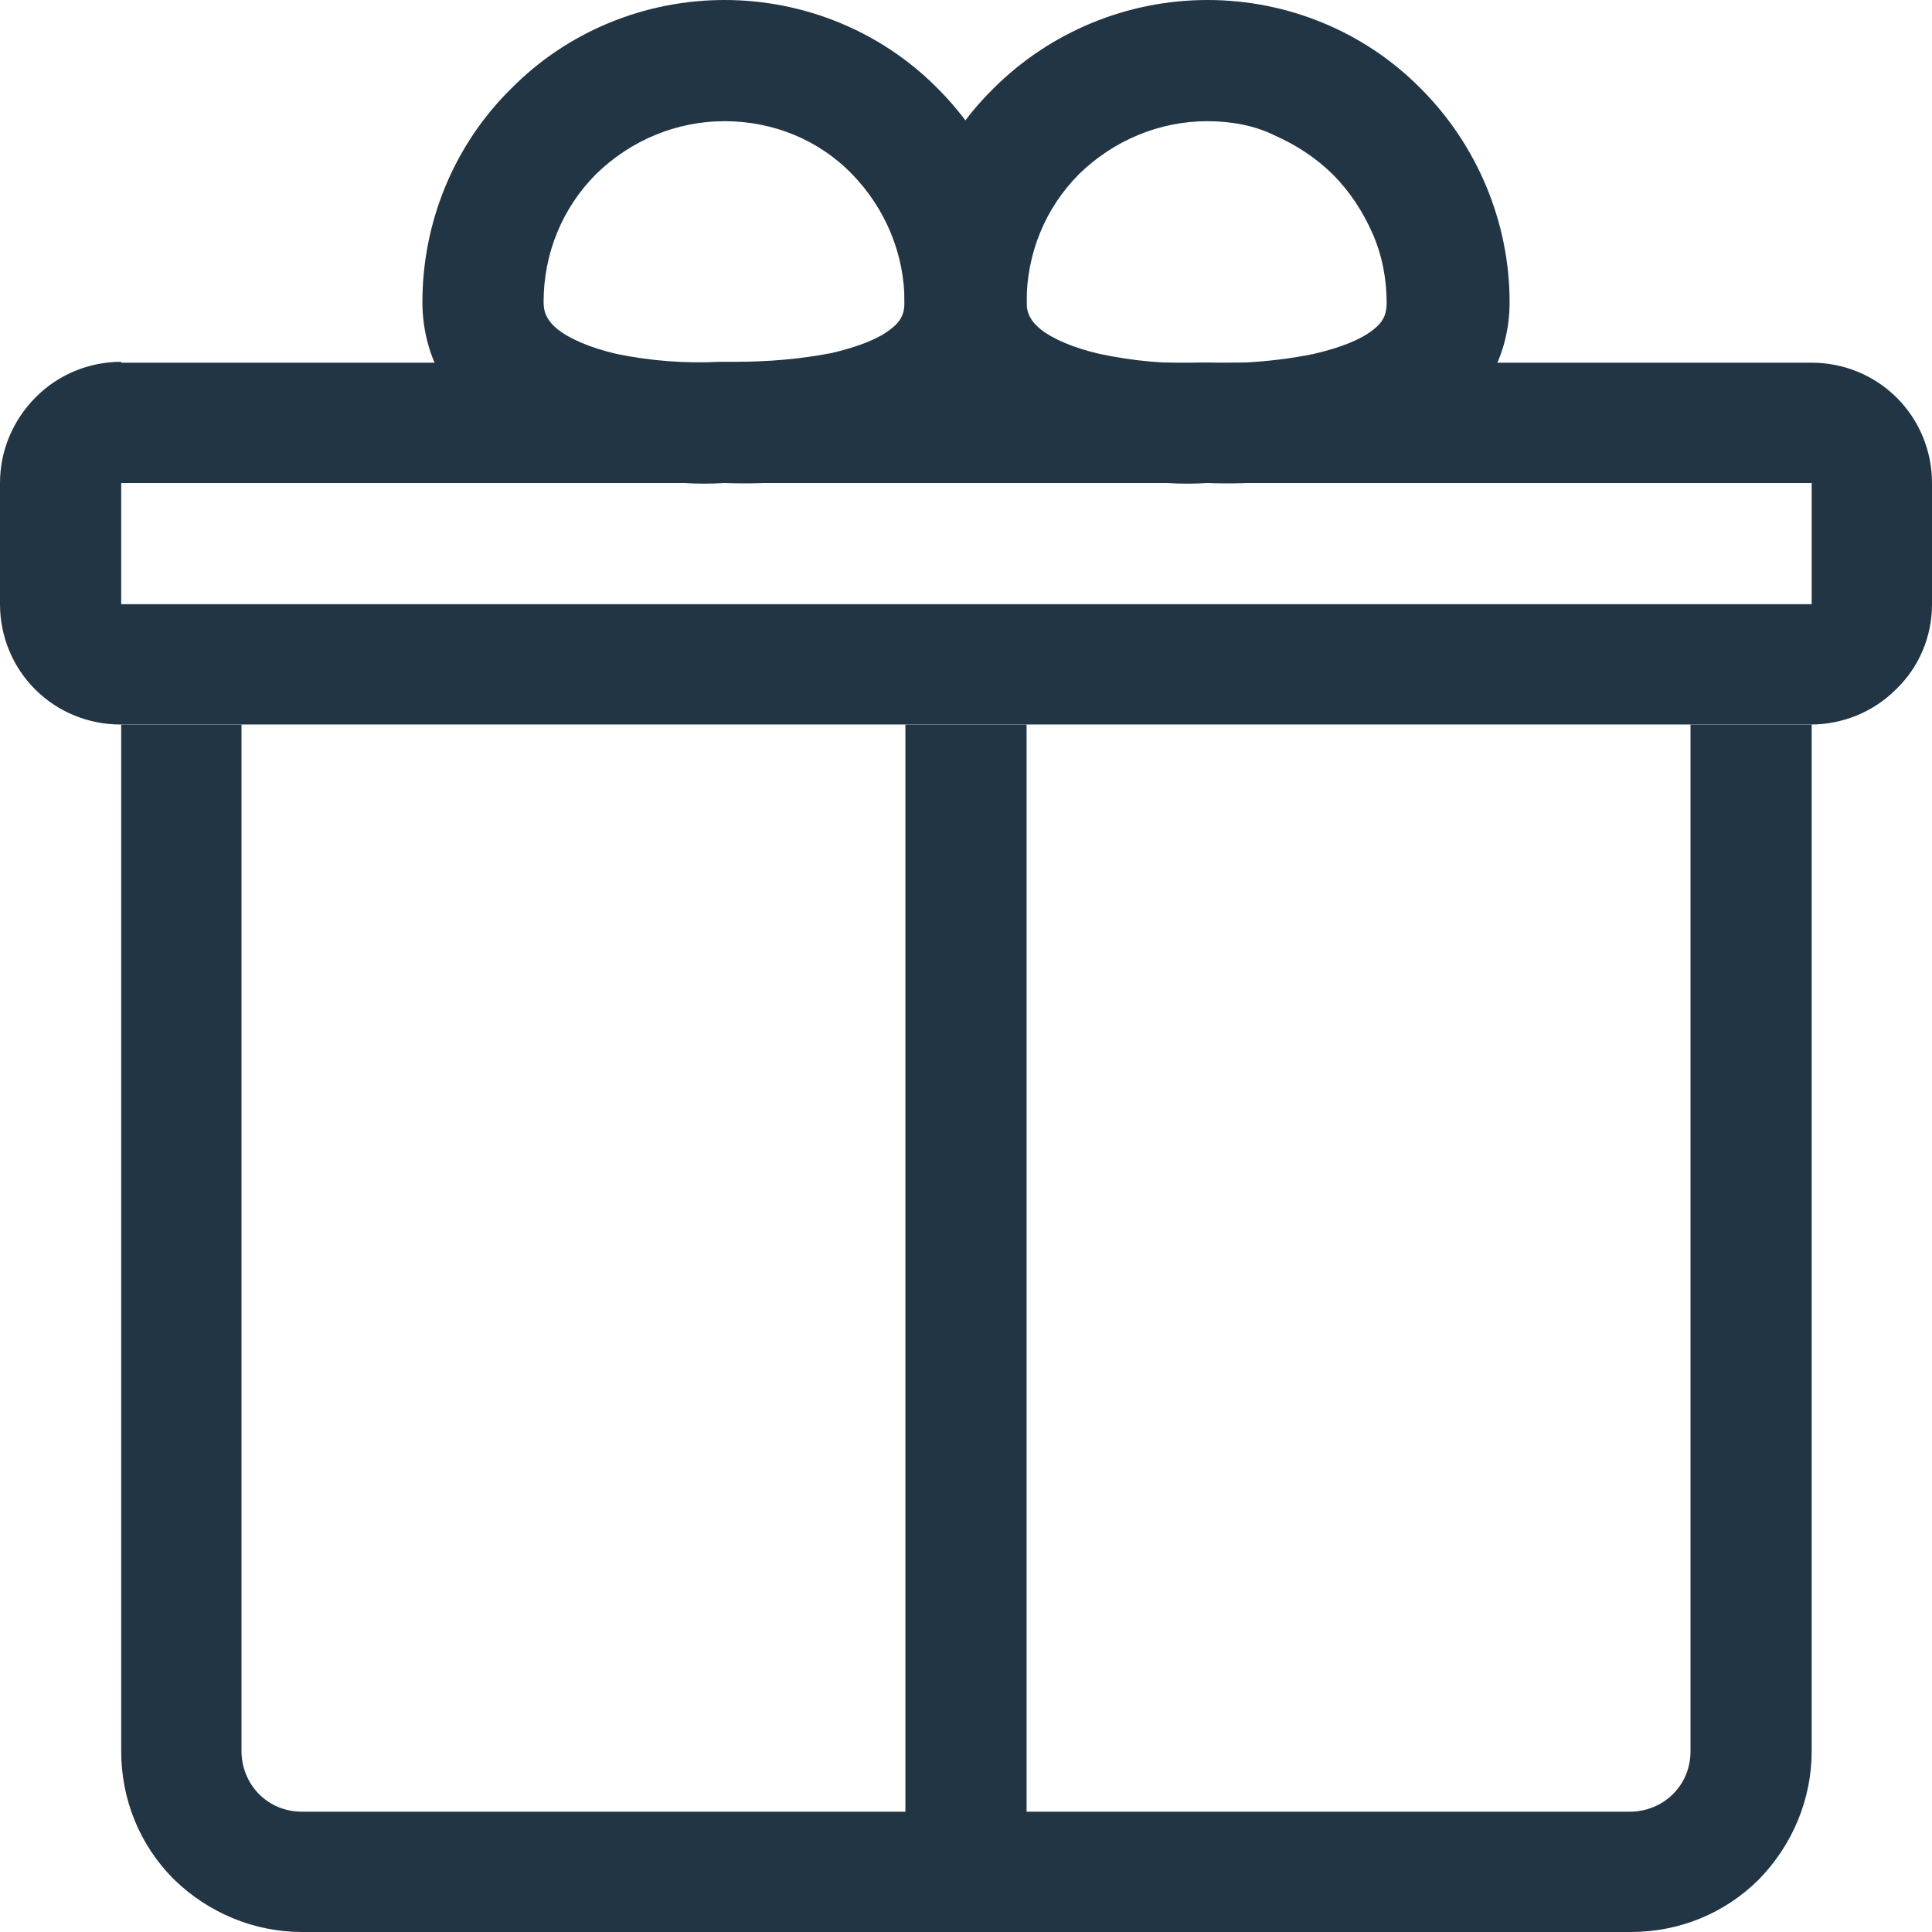 <?xml version="1.0" encoding="utf-8"?>
<!-- Generator: Adobe Illustrator 25.1.0, SVG Export Plug-In . SVG Version: 6.00 Build 0)  -->
<svg version="1.1" id="Livello_1" xmlns="http://www.w3.org/2000/svg" xmlns:xlink="http://www.w3.org/1999/xlink" x="0px" y="0px"
	 viewBox="0 0 22 22" style="enable-background:new 0 0 22 22;" xml:space="preserve">
<style type="text/css">
	.st0{clip-path:url(#SVGID_2_);}
	.st1{fill-rule:evenodd;clip-rule:evenodd;fill:#213545;}
</style>
<g>
	<g>
		<defs>
			<rect id="SVGID_1_" width="22" height="22"/>
		</defs>
		<clipPath id="SVGID_2_">
			<use xlink:href="#SVGID_1_"  style="overflow:visible;"/>
		</clipPath>
		<g class="st0">
			<path class="st1" d="M2.75,8.25v11.69c0,0.18,0.07,0.36,0.2,0.49c0.13,0.13,0.3,0.2,0.49,0.2h15.12c0.18,0,0.36-0.07,0.49-0.2
				c0.13-0.13,0.2-0.3,0.2-0.49V8.25h1.38v11.69c0,0.55-0.22,1.07-0.6,1.46c-0.39,0.39-0.91,0.6-1.46,0.6H3.44
				c-0.55,0-1.07-0.22-1.46-0.6c-0.39-0.39-0.6-0.91-0.6-1.46V8.25H2.75z M13.75,1.38c-0.55,0-1.07,0.22-1.46,0.6
				c-0.39,0.39-0.6,0.91-0.6,1.46c0,0.13,0.05,0.22,0.16,0.31c0.14,0.11,0.37,0.21,0.67,0.28c0.38,0.08,0.78,0.12,1.17,0.1h0.02
				l0.03,0l0.03,0h0.02c0.12,0.01,0.23,0,0.35,0c0.23-0.01,0.53-0.04,0.82-0.1c0.3-0.07,0.53-0.16,0.67-0.27
				c0.12-0.09,0.16-0.18,0.16-0.31c0-0.27-0.05-0.54-0.16-0.79s-0.26-0.48-0.45-0.67c-0.19-0.19-0.42-0.34-0.67-0.45
				C14.29,1.43,14.02,1.38,13.75,1.38z M13.75,5.5L13.75,5.5c-0.16,0.01-0.31,0.01-0.46,0c-0.36-0.01-0.72-0.06-1.07-0.13
				c-0.39-0.09-0.84-0.24-1.22-0.53c-0.22-0.16-0.39-0.37-0.52-0.62s-0.18-0.51-0.18-0.78c0-0.91,0.36-1.79,1.01-2.43
				C11.96,0.36,12.84,0,13.75,0s1.79,0.36,2.43,1.01c0.64,0.64,1.01,1.52,1.01,2.43c0,0.62-0.3,1.09-0.7,1.4
				c-0.37,0.29-0.83,0.44-1.22,0.53C14.78,5.47,14.27,5.52,13.75,5.5L13.75,5.5L13.75,5.5z"/>
			<path class="st1" d="M8.25,1.38c-0.55,0-1.07,0.22-1.46,0.6c-0.39,0.39-0.6,0.91-0.6,1.46c0,0.13,0.05,0.22,0.16,0.31
				c0.14,0.11,0.37,0.21,0.67,0.28C7.41,4.11,7.8,4.14,8.2,4.12h0.02l0.03,0l0.03,0H8.3l0.07,0c0.37,0,0.74-0.03,1.1-0.1
				c0.3-0.07,0.53-0.16,0.67-0.27c0.12-0.09,0.16-0.18,0.16-0.31c0-0.55-0.22-1.07-0.6-1.46C9.32,1.59,8.8,1.38,8.25,1.38z
				 M8.25,5.5L8.25,5.5c-0.16,0.01-0.31,0.01-0.46,0C7.43,5.49,7.08,5.44,6.73,5.37C6.34,5.28,5.88,5.13,5.51,4.84
				C5.29,4.68,5.11,4.46,4.99,4.22C4.87,3.98,4.81,3.71,4.81,3.44c0-0.91,0.36-1.79,1.01-2.43C6.46,0.36,7.34,0,8.25,0
				c0.91,0,1.79,0.36,2.43,1.01c0.64,0.64,1.01,1.52,1.01,2.43c0,0.62-0.3,1.09-0.7,1.4c-0.37,0.29-0.83,0.44-1.22,0.53
				C9.28,5.47,8.77,5.52,8.25,5.5L8.25,5.5L8.25,5.5z M10.31,22V8.25h1.38V22H10.31z"/>
			<path class="st1" d="M20.62,5.5H1.38v1.38h19.25V5.5z M1.38,4.12c-0.36,0-0.71,0.14-0.97,0.4C0.14,4.79,0,5.14,0,5.5v1.38
				c0,0.36,0.14,0.71,0.4,0.97c0.26,0.26,0.61,0.4,0.97,0.4h19.25c0.36,0,0.71-0.14,0.97-0.4C21.86,7.59,22,7.24,22,6.88V5.5
				c0-0.36-0.14-0.71-0.4-0.97c-0.26-0.26-0.61-0.4-0.97-0.4H1.38z"/>
		</g>
	</g>
</g>
</svg>
